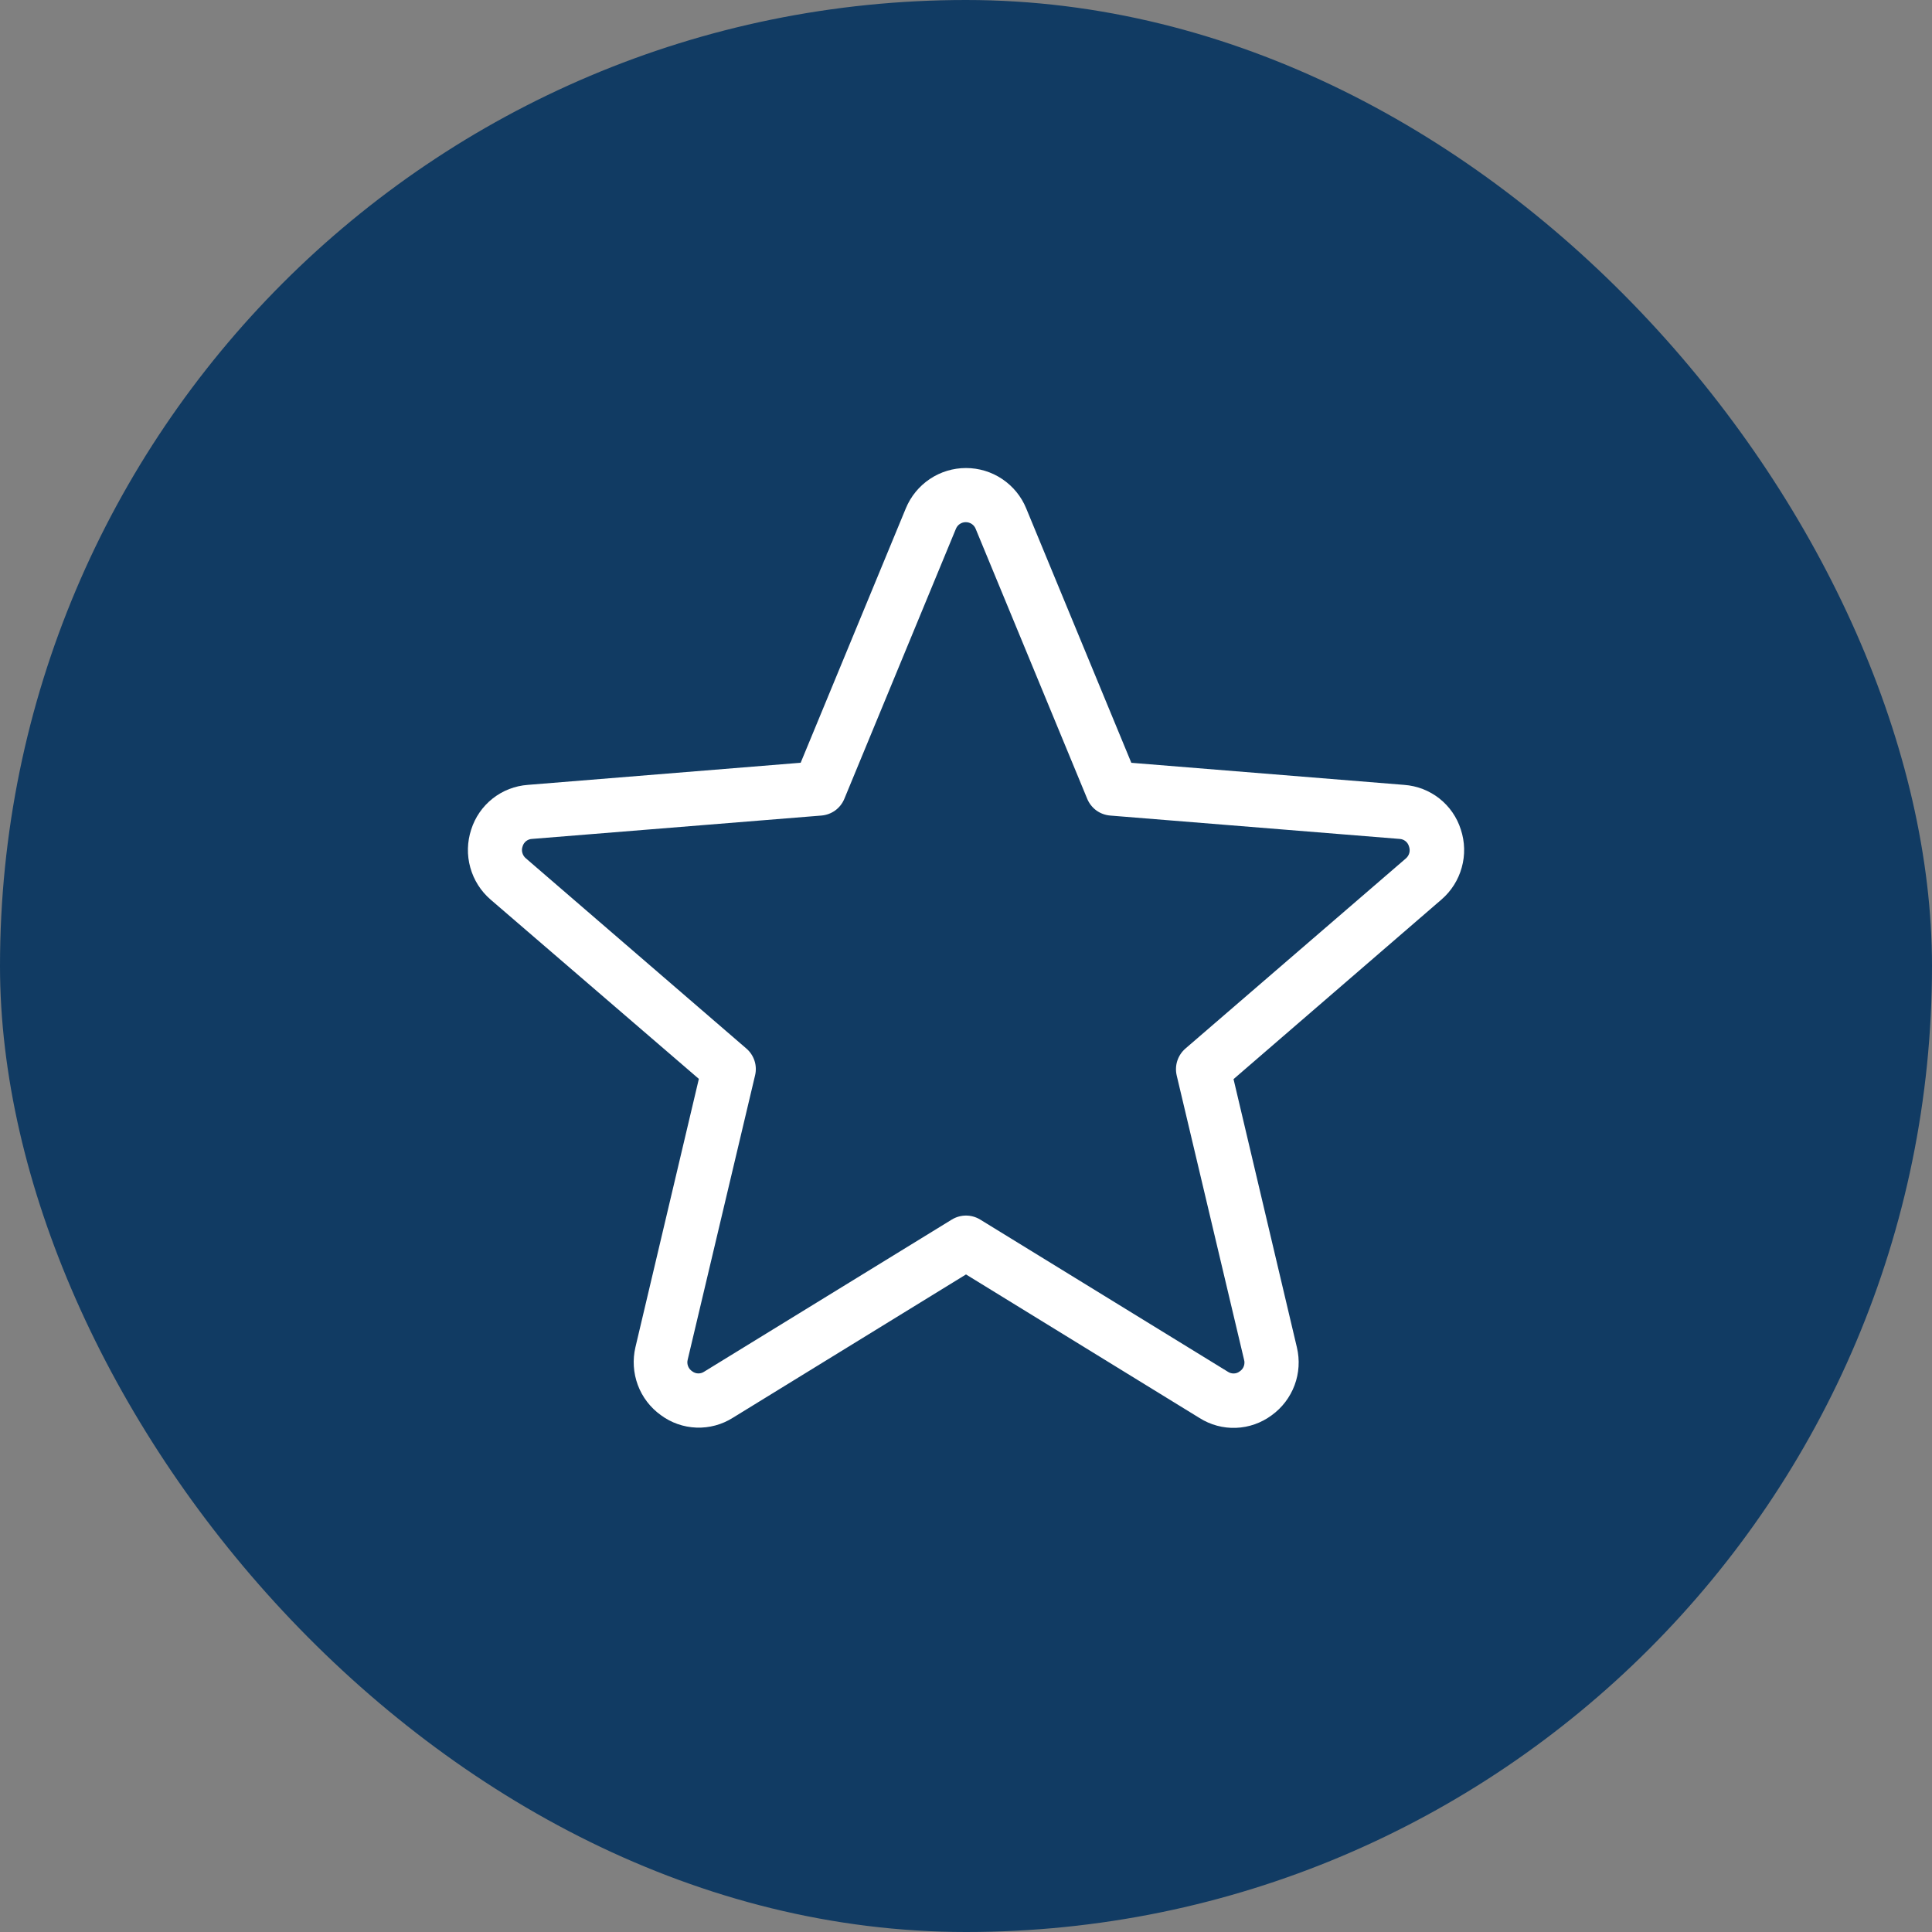 <?xml version="1.0" encoding="UTF-8"?> <svg xmlns="http://www.w3.org/2000/svg" width="40" height="40" viewBox="0 0 40 40" fill="none"><rect x="0" y="0" width="40" height="40" fill="#808080" stroke="none"/><rect width="40" height="40" rx="20" fill="#113B63"></rect><path d="M30.245 17.175C30.165 16.921 30.01 16.697 29.801 16.532C29.591 16.367 29.337 16.269 29.071 16.25L23.423 15.793L21.246 10.525C21.145 10.278 20.972 10.067 20.75 9.918C20.528 9.769 20.267 9.69 20 9.69C19.733 9.69 19.472 9.769 19.25 9.918C19.028 10.067 18.856 10.278 18.754 10.525L16.577 15.792L10.929 16.25C10.663 16.269 10.409 16.367 10.199 16.533C9.99 16.698 9.835 16.923 9.755 17.177C9.672 17.431 9.665 17.704 9.737 17.961C9.808 18.219 9.954 18.449 10.156 18.624L14.469 22.337L13.156 27.892C13.095 28.152 13.112 28.424 13.205 28.675C13.298 28.925 13.464 29.142 13.681 29.298C13.895 29.457 14.151 29.547 14.418 29.557C14.684 29.567 14.947 29.496 15.172 29.354L20 26.386L24.836 29.359C25.061 29.501 25.324 29.572 25.59 29.562C25.856 29.552 26.113 29.461 26.327 29.303C26.544 29.147 26.709 28.93 26.803 28.679C26.896 28.429 26.913 28.157 26.851 27.897L25.539 22.342L29.844 18.624C30.047 18.449 30.193 18.218 30.264 17.96C30.336 17.703 30.329 17.429 30.245 17.175ZM29.107 17.773L24.542 21.71C24.465 21.777 24.407 21.864 24.375 21.962C24.343 22.06 24.339 22.165 24.362 22.265L25.757 28.152C25.77 28.196 25.767 28.243 25.752 28.286C25.736 28.33 25.706 28.367 25.668 28.392C25.634 28.419 25.592 28.435 25.548 28.436C25.504 28.438 25.461 28.426 25.424 28.402L20.294 25.25C20.206 25.196 20.104 25.167 20 25.167C19.896 25.167 19.794 25.196 19.706 25.25L14.576 28.401C14.539 28.425 14.496 28.437 14.452 28.435C14.409 28.434 14.367 28.418 14.332 28.392C14.293 28.366 14.263 28.33 14.246 28.286C14.229 28.243 14.226 28.196 14.238 28.151L15.633 22.264C15.657 22.164 15.653 22.059 15.621 21.961C15.589 21.864 15.531 21.776 15.453 21.709L10.889 17.772C10.853 17.742 10.827 17.703 10.815 17.658C10.802 17.614 10.804 17.567 10.82 17.523C10.832 17.48 10.858 17.442 10.892 17.415C10.927 17.387 10.97 17.371 11.014 17.369L17.007 16.885C17.11 16.876 17.209 16.84 17.293 16.779C17.376 16.718 17.442 16.634 17.481 16.539L19.79 10.951C19.806 10.91 19.834 10.874 19.871 10.849C19.908 10.824 19.951 10.811 19.995 10.811C20.04 10.811 20.083 10.824 20.12 10.849C20.157 10.874 20.185 10.91 20.201 10.951L22.51 16.539C22.549 16.634 22.615 16.718 22.698 16.779C22.782 16.84 22.881 16.876 22.984 16.885L28.977 17.369C29.021 17.371 29.064 17.387 29.099 17.415C29.133 17.442 29.159 17.48 29.171 17.523C29.187 17.566 29.19 17.613 29.179 17.658C29.167 17.703 29.142 17.743 29.107 17.773Z" fill="white"></path></svg> 